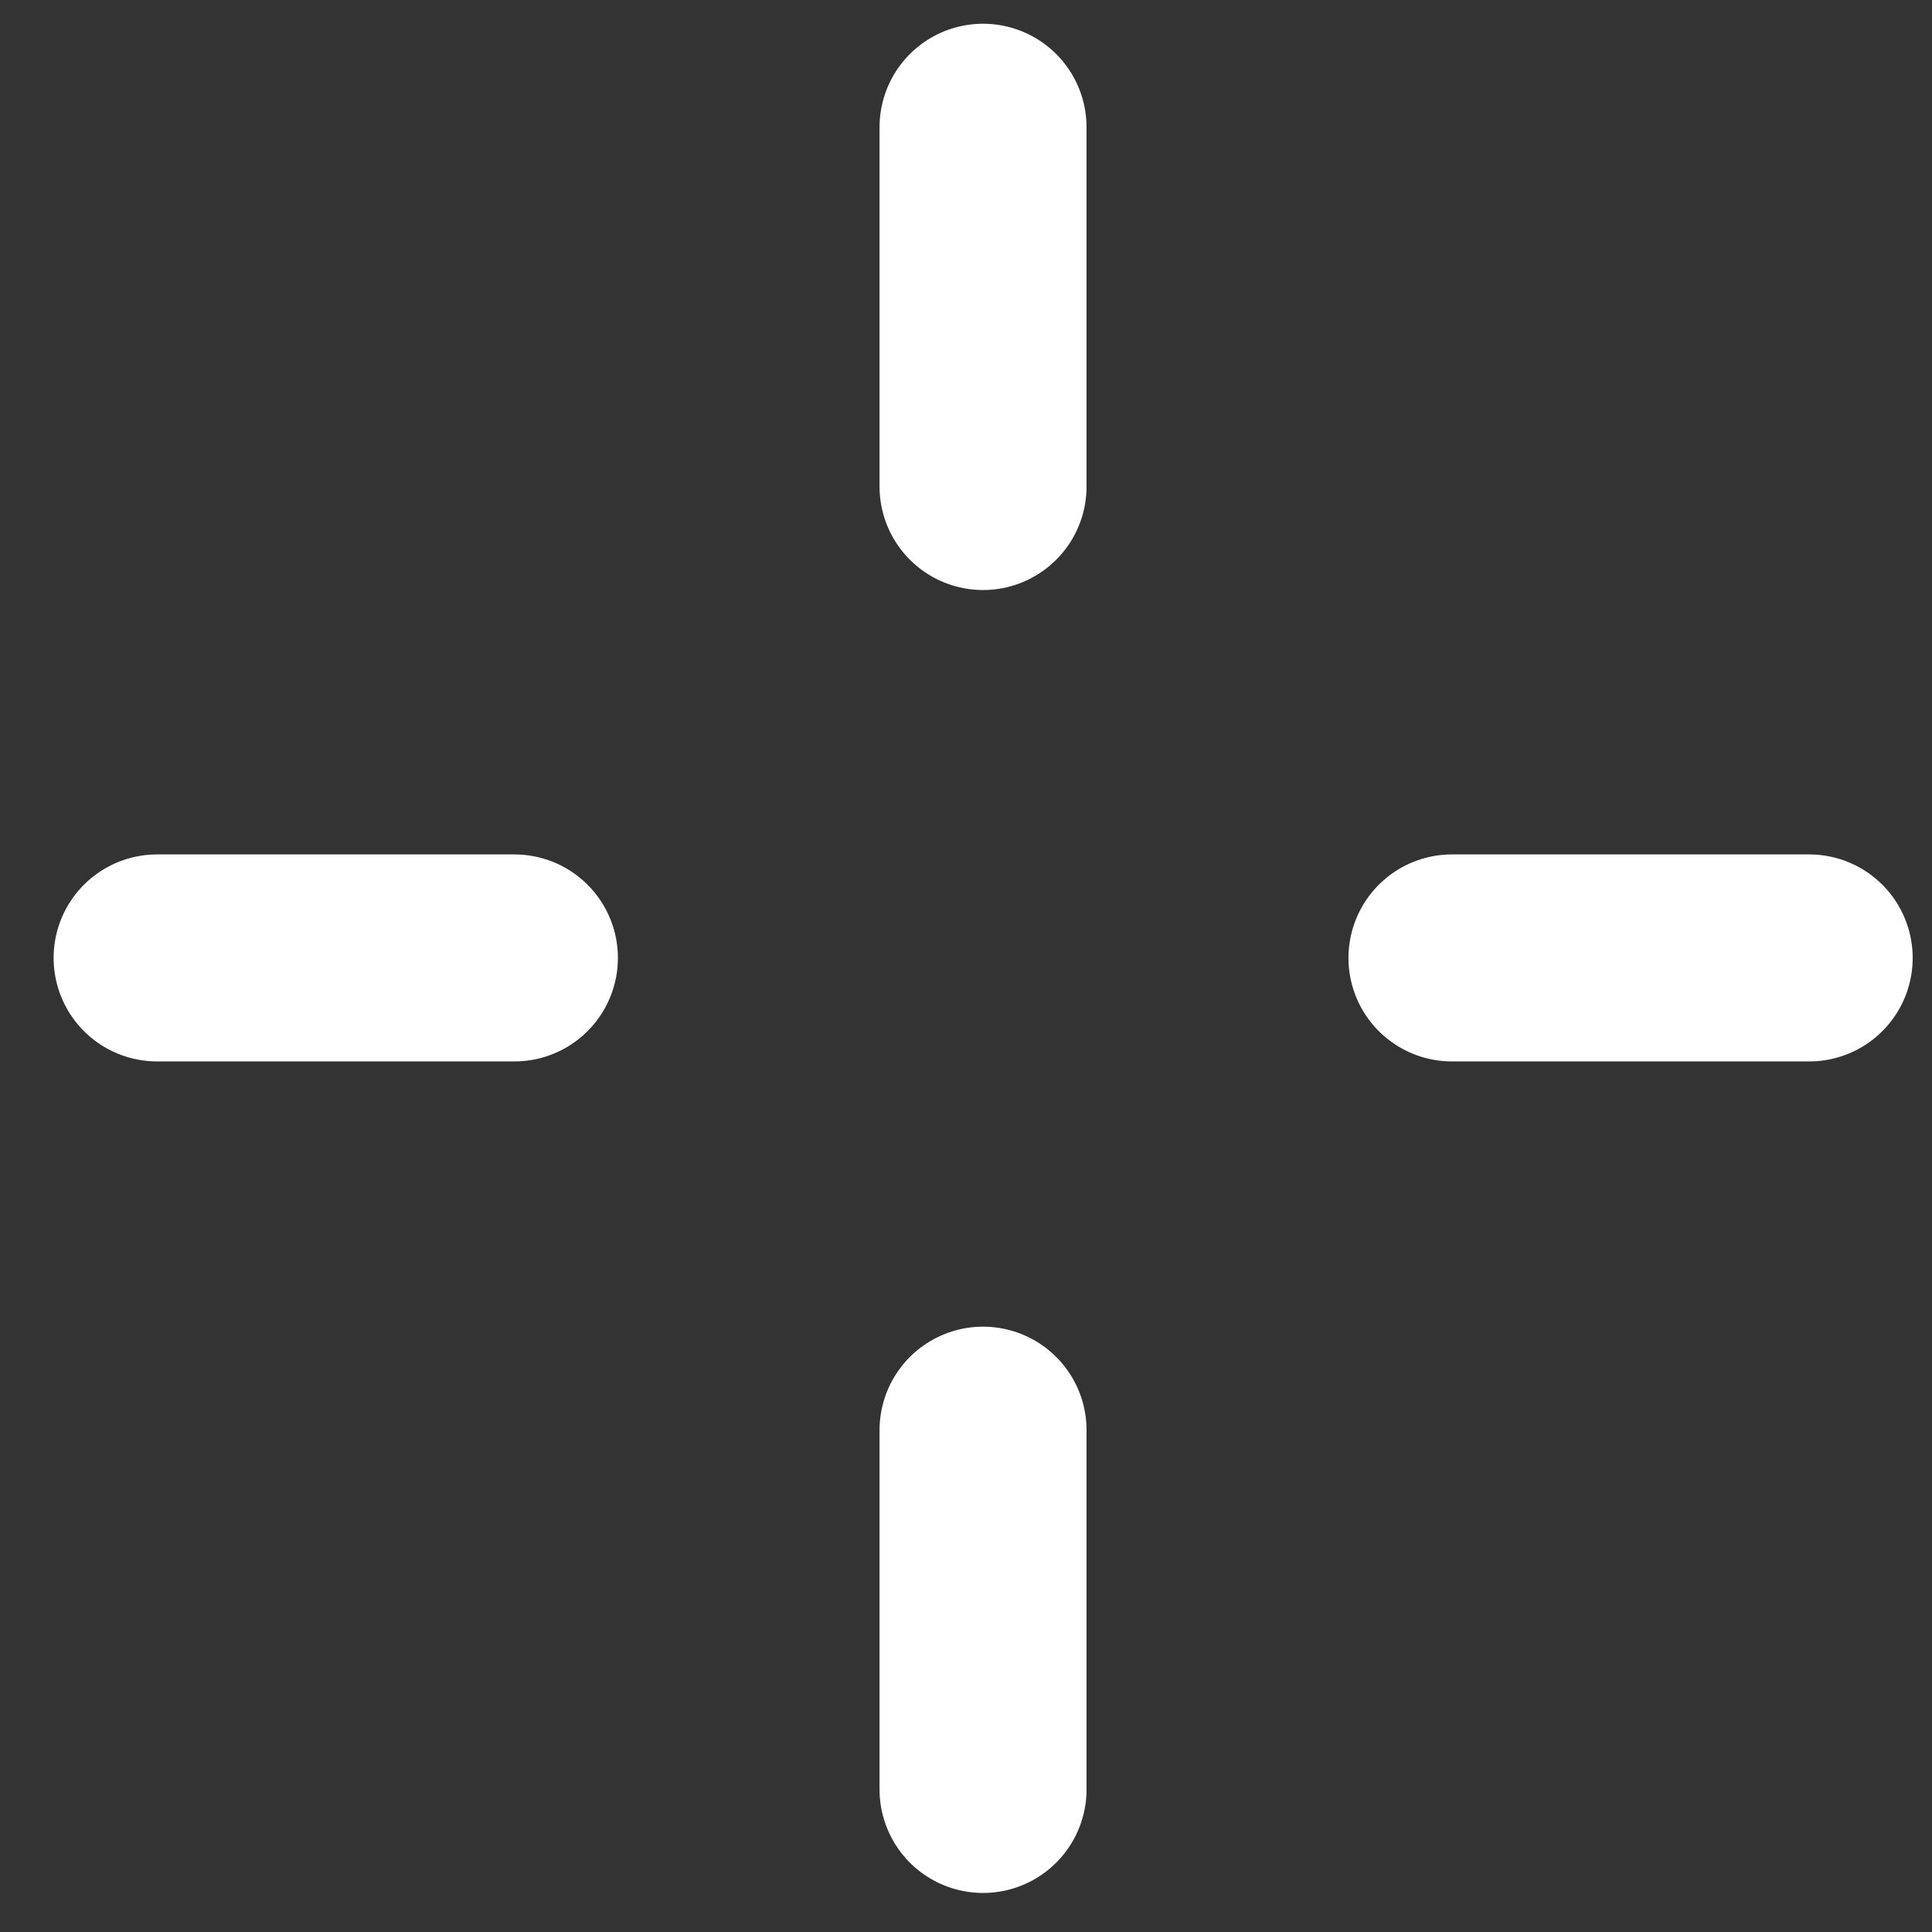 <svg width="28" height="28" viewBox="0 0 28 28" fill="none" xmlns="http://www.w3.org/2000/svg">
<rect x="0" y="0" width="28" height="28" fill="#333333" stroke="none"/>
<path d="M26.22 13.883L21.043 13.883" stroke="white" stroke-width="3" stroke-linecap="round"/>
<path d="M7.455 13.883L2.277 13.883" stroke="white" stroke-width="3" stroke-linecap="round"/>
<path d="M14.247 1.844L14.247 7.051" stroke="white" stroke-width="3" stroke-linecap="round"/>
<path d="M14.247 20.727L14.247 25.934" stroke="white" stroke-width="3" stroke-linecap="round"/>
</svg>
